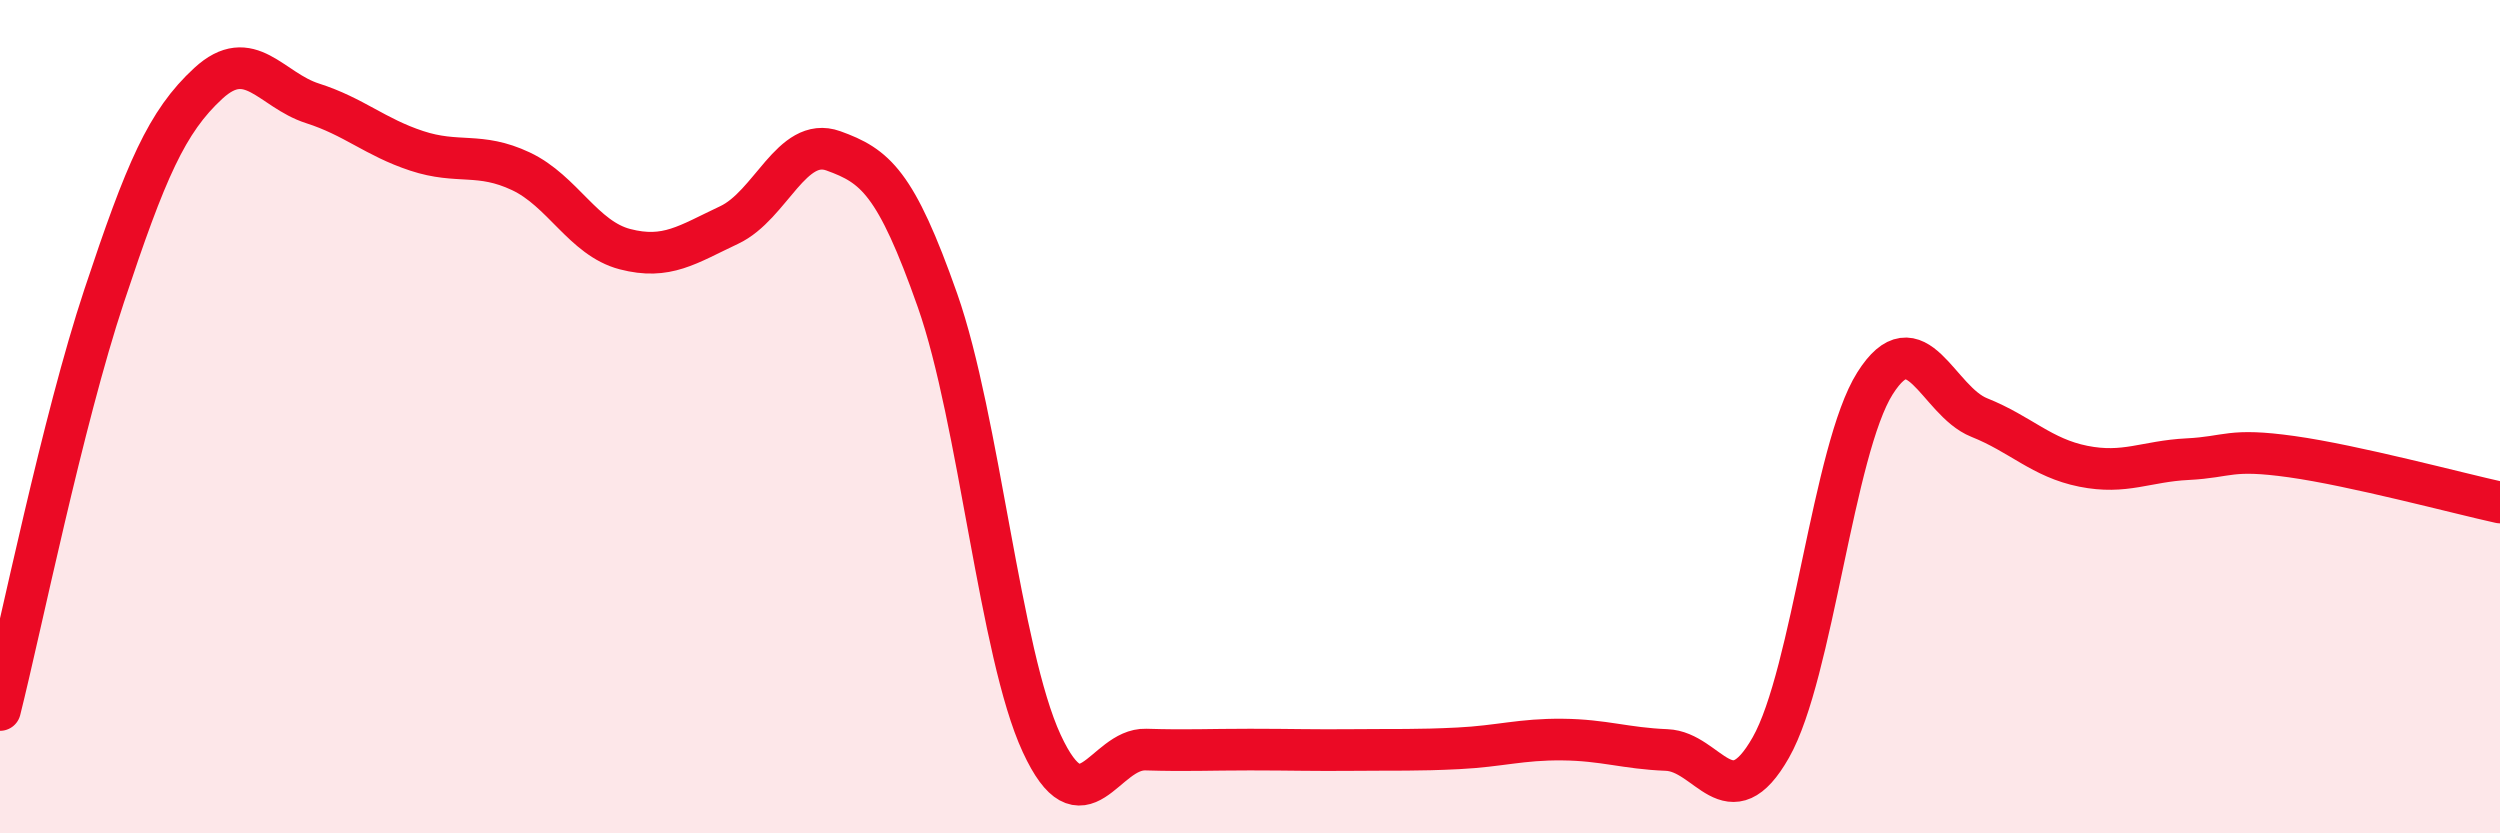 
    <svg width="60" height="20" viewBox="0 0 60 20" xmlns="http://www.w3.org/2000/svg">
      <path
        d="M 0,17.04 C 0.5,15.05 1.5,10.11 2.5,7.1 C 3.5,4.09 4,2.92 5,2 C 6,1.08 6.5,2.16 7.5,2.48 C 8.5,2.8 9,3.29 10,3.62 C 11,3.95 11.5,3.64 12.5,4.11 C 13.5,4.58 14,5.72 15,5.98 C 16,6.24 16.5,5.87 17.5,5.4 C 18.5,4.93 19,3.26 20,3.62 C 21,3.98 21.5,4.37 22.5,7.21 C 23.5,10.05 24,15.68 25,17.84 C 26,20 26.5,17.96 27.5,17.99 C 28.5,18.02 29,17.99 30,17.99 C 31,17.99 31.5,18.01 32.5,18 C 33.5,17.99 34,18.01 35,17.96 C 36,17.91 36.5,17.74 37.5,17.75 C 38.5,17.76 39,17.96 40,18 C 41,18.04 41.5,19.7 42.5,17.94 C 43.5,16.18 44,10.78 45,9.2 C 46,7.62 46.5,9.62 47.5,10.02 C 48.5,10.42 49,10.99 50,11.19 C 51,11.39 51.5,11.07 52.5,11.02 C 53.5,10.97 53.5,10.75 55,10.96 C 56.5,11.17 59,11.84 60,12.06L60 20L0 20Z"
        fill="#EB0A25"
        opacity="0.1"
        stroke-linecap="round"
        stroke-linejoin="round"
      />
      <path
        d="M 0,17.04 C 0.5,15.05 1.5,10.11 2.5,7.1 C 3.5,4.09 4,2.92 5,2 C 6,1.08 6.5,2.16 7.5,2.48 C 8.5,2.8 9,3.29 10,3.62 C 11,3.95 11.5,3.64 12.5,4.11 C 13.5,4.58 14,5.72 15,5.98 C 16,6.24 16.5,5.87 17.5,5.4 C 18.5,4.93 19,3.26 20,3.62 C 21,3.98 21.5,4.37 22.5,7.21 C 23.5,10.05 24,15.68 25,17.84 C 26,20 26.5,17.96 27.5,17.99 C 28.5,18.02 29,17.99 30,17.99 C 31,17.99 31.5,18.01 32.5,18 C 33.5,17.99 34,18.01 35,17.96 C 36,17.91 36.5,17.74 37.5,17.75 C 38.5,17.76 39,17.96 40,18 C 41,18.04 41.5,19.7 42.5,17.94 C 43.5,16.18 44,10.78 45,9.2 C 46,7.62 46.5,9.62 47.5,10.02 C 48.5,10.42 49,10.99 50,11.19 C 51,11.39 51.5,11.07 52.5,11.02 C 53.5,10.97 53.5,10.75 55,10.96 C 56.5,11.17 59,11.84 60,12.06"
        stroke="#EB0A25"
        stroke-width="1"
        fill="none"
        stroke-linecap="round"
        stroke-linejoin="round"
      />
    </svg>
  